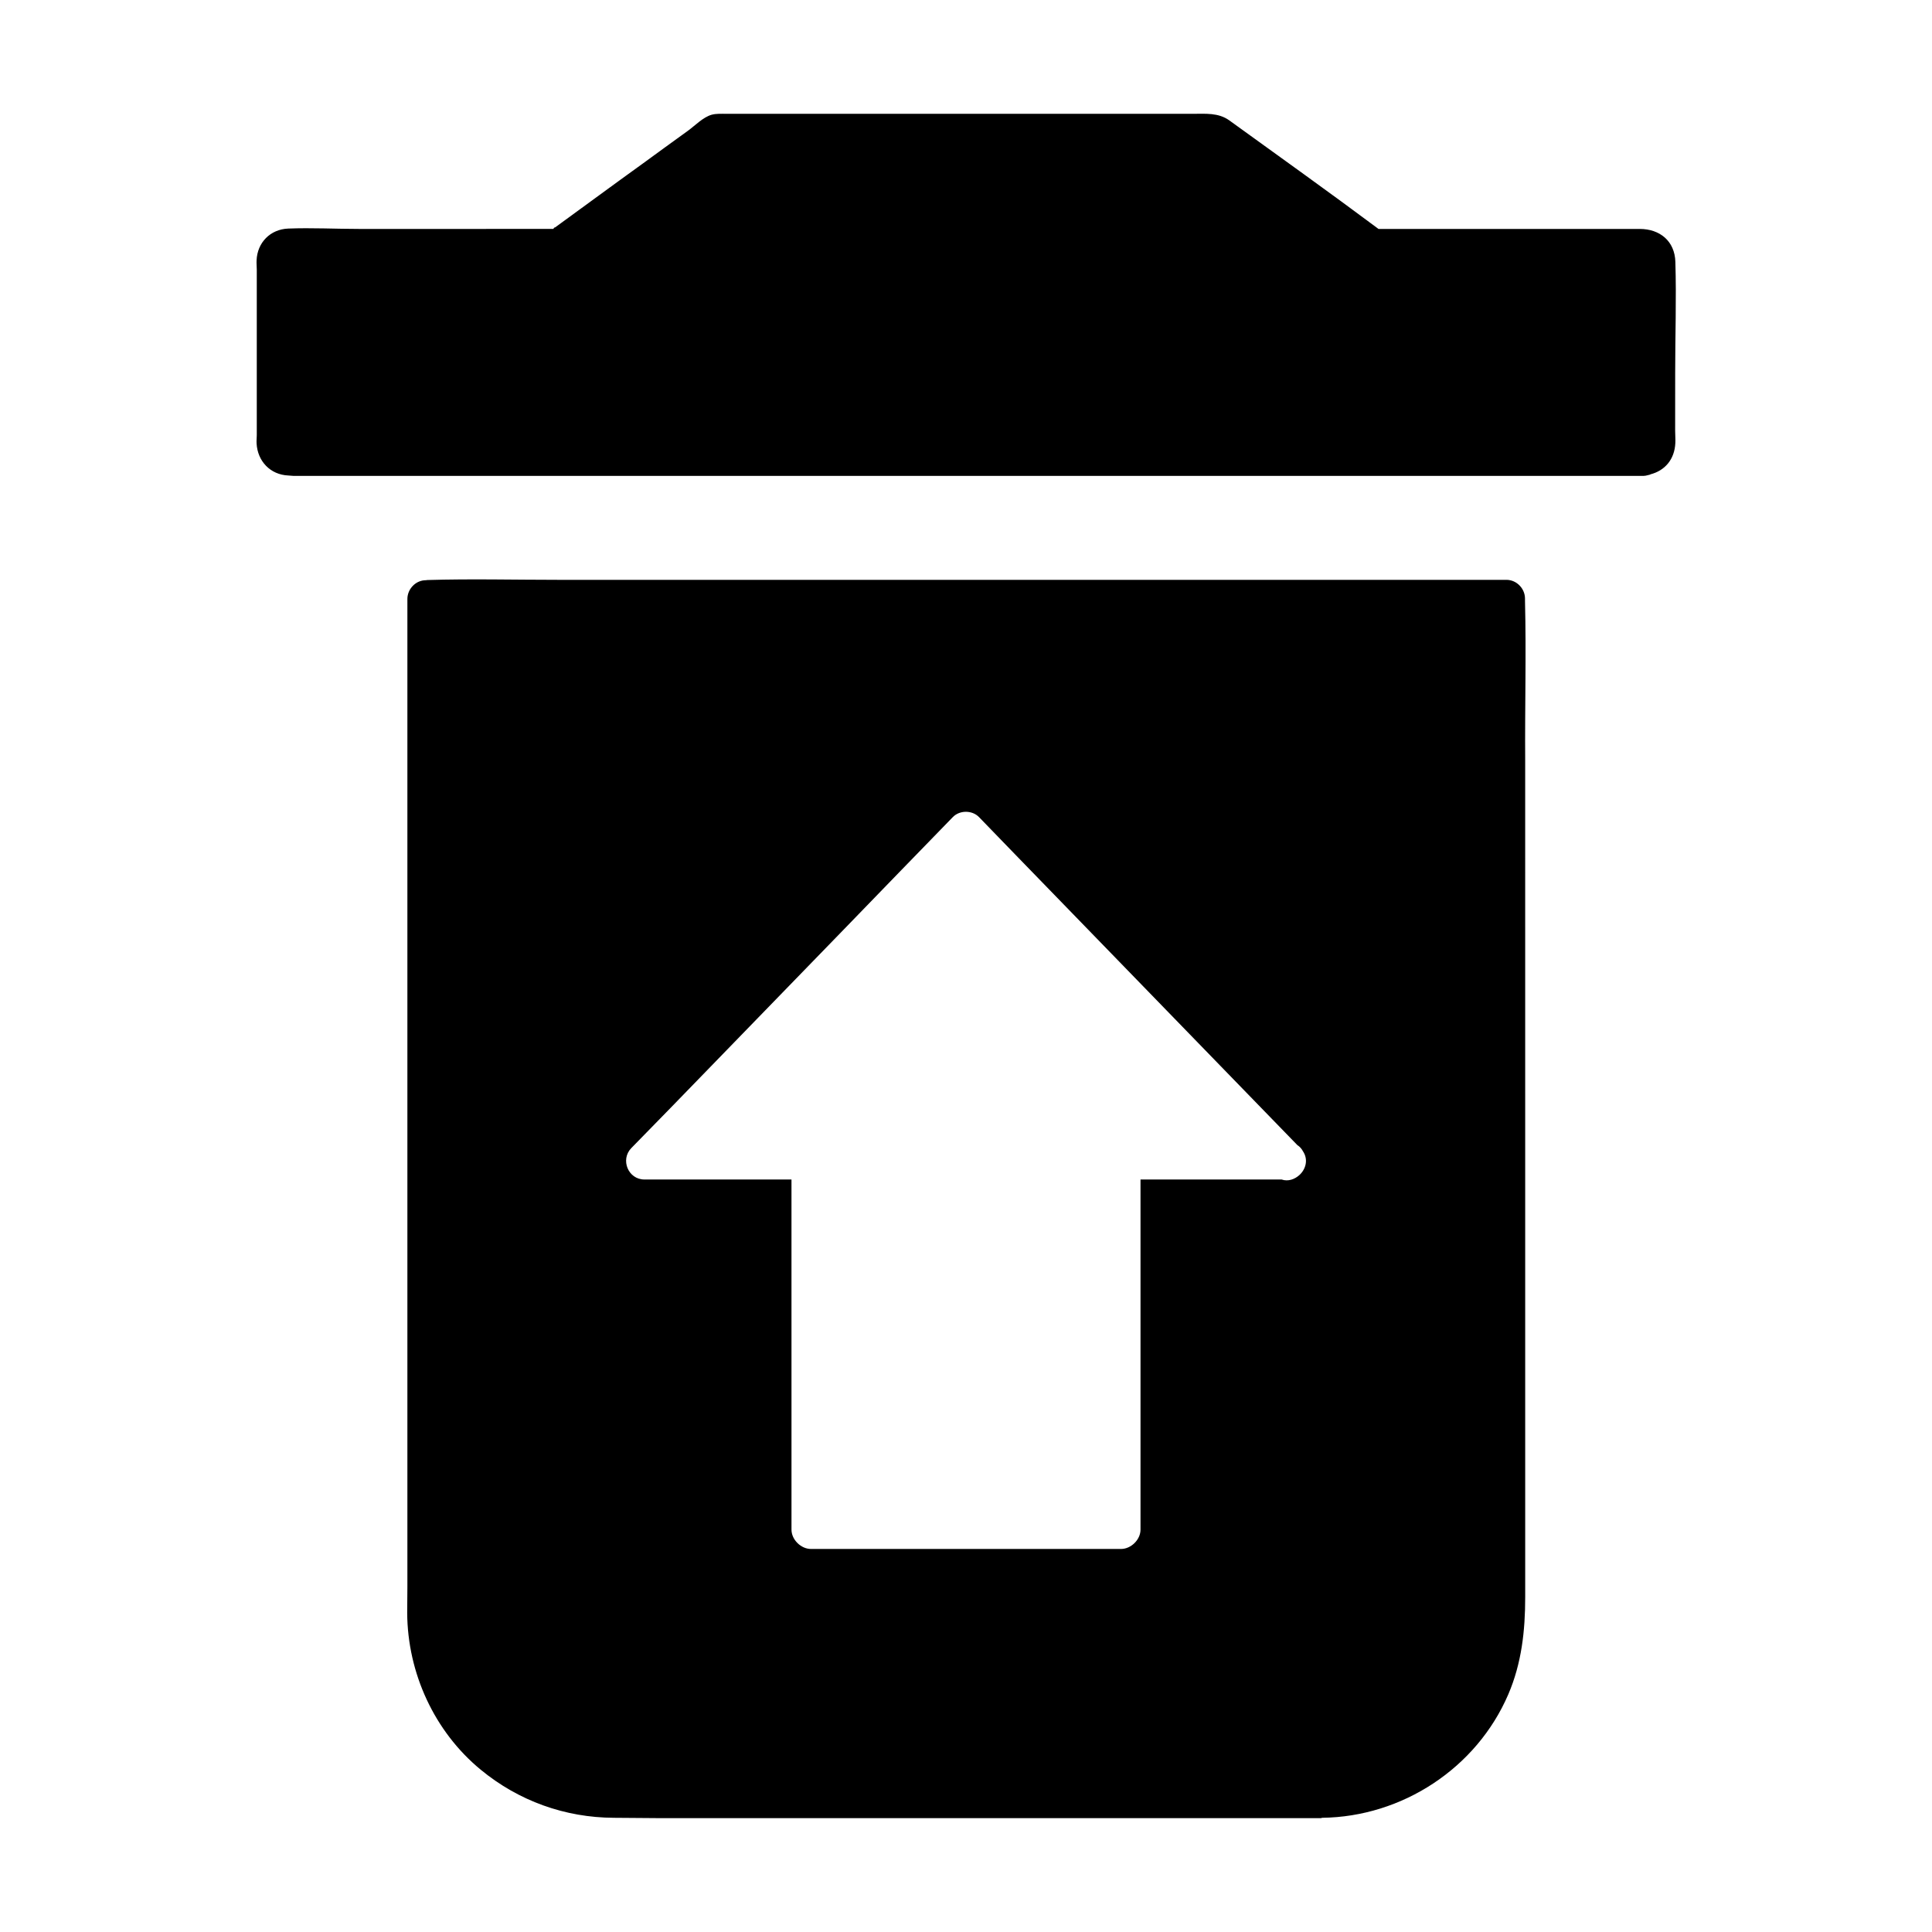 <?xml version="1.0" encoding="UTF-8"?>
<!-- Uploaded to: ICON Repo, www.svgrepo.com, Generator: ICON Repo Mixer Tools -->
<svg fill="#000000" width="800px" height="800px" version="1.1" viewBox="144 144 512 512" xmlns="http://www.w3.org/2000/svg">
 <g>
  <path d="m587.94 242.8c0-9.789 0.344-19.582 0.051-29.371-0.148-5.559-4.133-8.758-9.445-8.758h-69.227c-13.188-9.84-26.371-19.238-39.559-28.781-2.898-2.07-6.297-1.727-9.738-1.727h-123.45c-1.277 0-2.754-0.098-3.984 0.246-2.262 0.641-4.379 2.856-6.199 4.184-4.035 2.902-8.07 5.856-12.055 8.758-7.723 5.559-15.449 11.266-23.172 16.875-0.195 0.148-0.344-0.051-0.492 0.441l-51.414 0.004c-6.297 0-12.645-0.344-18.895-0.098-4.723 0.195-8.168 3.691-8.363 8.414-0.051 0.836 0.051 1.625 0.051 2.461v43.887c0 0.738-0.098 1.426-0.051 2.164 0.246 4.723 3.641 8.316 8.414 8.512 0.441 0 0.836 0.098 1.277 0.098h357.93c0.59 0 1.18-0.246 1.723-0.344v-0.051c3.887-0.984 6.445-3.984 6.641-8.316 0.051-1.082-0.051-2.164-0.051-3.246z"/>
  <path d="m548.14 303.32v-0.688c0-2.656-2.215-4.969-4.922-4.969h-251.21c-11.562 0-23.172-0.297-34.734 0.051-0.148 0-0.297 0.051-0.441 0.051-2.656 0-4.871 2.312-4.871 4.969v261.7c0 2.363-0.051 4.723-0.051 7.035 0.098 15.891 7.184 31.391 19.484 41.523 10.035 8.266 22.336 12.695 35.324 12.742 4.281 0 8.512 0.098 12.793 0.098h174.56c0.098 0 0.195-0.098 0.297-0.098 21.207-0.246 40.934-13.137 49.348-32.719 3.543-8.266 4.477-16.875 4.477-25.73l-0.004-221.84c-0.098-14.023 0.297-28.094-0.047-42.117zm-59.73 152.03c-1.277 1.18-3.051 1.82-4.773 1.23h-37.391v92.793c0 2.656-2.508 5.117-5.164 5.117h-82.164c-2.656 0-5.164-2.461-5.164-5.117l-0.004-92.793h-38.965c-4.328 0-6.445-5.266-3.492-8.316 3.492-3.59 6.988-7.133 10.48-10.727 15.301-15.742 30.602-31.539 45.902-47.281 9.594-9.891 19.188-19.828 28.832-29.719 1.82-1.871 5.117-1.871 6.938 0 3.492 3.59 6.988 7.231 10.48 10.824 15.301 15.742 30.602 31.539 45.902 47.281 9.348 9.594 18.648 19.238 27.996 28.832 0.641 0.395 1.133 0.984 1.477 1.625 1.473 2.215 0.734 4.727-0.891 6.25z"/>
 </g>
</svg>
